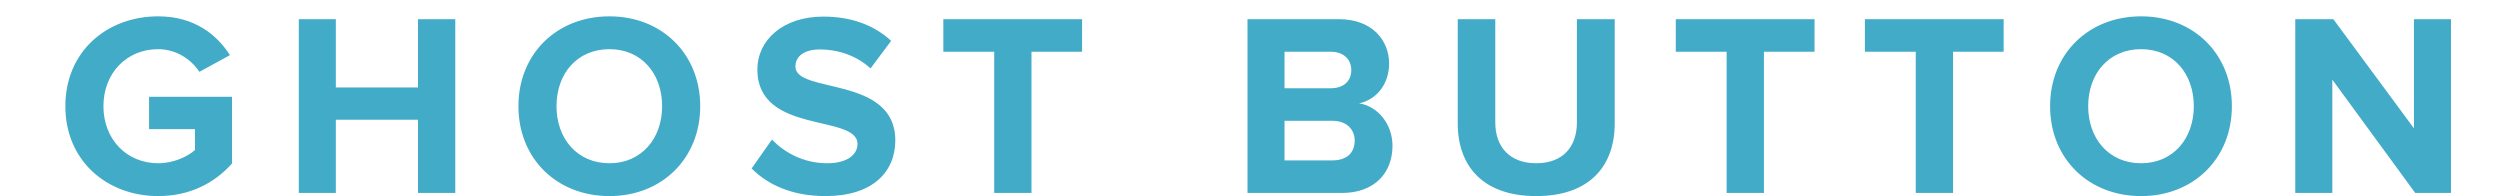 <?xml version="1.0" encoding="UTF-8"?>
<svg width="153px" height="12px" viewBox="0 0 153 12" version="1.1" xmlns="http://www.w3.org/2000/svg" xmlns:xlink="http://www.w3.org/1999/xlink">
    <!-- Generator: Sketch 55.2 (78181) - https://sketchapp.com -->
    <title>Ghost button</title>
    <desc>Created with Sketch.</desc>
    <g id="Ghost-button" stroke="none" stroke-width="1" fill="none" fill-rule="evenodd">
        <path d="M9.682,12 C6.554,12 4,9.848 4,6.5 C4,3.136 6.554,1 9.682,1 C11.885,1 13.273,2.116 14.071,3.375 L12.204,4.396 C11.709,3.646 10.799,3.009 9.682,3.009 C7.735,3.009 6.33,4.491 6.33,6.5 C6.33,8.509 7.735,9.991 9.682,9.991 C10.624,9.991 11.502,9.577 11.933,9.178 L11.933,7.903 L9.123,7.903 L9.123,5.926 L14.199,5.926 L14.199,10.007 C13.114,11.219 11.597,12 9.682,12 Z M27.863,11.809 L25.581,11.809 L25.581,7.329 L20.553,7.329 L20.553,11.809 L18.287,11.809 L18.287,1.175 L20.553,1.175 L20.553,5.352 L25.581,5.352 L25.581,1.175 L27.863,1.175 L27.863,11.809 Z M37.298,12 C34.074,12 31.728,9.704 31.728,6.5 C31.728,3.296 34.074,1 37.298,1 C40.506,1 42.853,3.296 42.853,6.5 C42.853,9.704 40.506,12 37.298,12 Z M37.298,9.991 C39.262,9.991 40.522,8.477 40.522,6.5 C40.522,4.507 39.262,3.009 37.298,3.009 C35.319,3.009 34.058,4.507 34.058,6.5 C34.058,8.477 35.319,9.991 37.298,9.991 Z M50.532,12 C48.473,12 47.005,11.314 45.999,10.31 L47.244,8.541 C47.994,9.322 49.159,9.991 50.628,9.991 C51.889,9.991 52.479,9.433 52.479,8.812 C52.479,6.962 46.35,8.254 46.35,4.252 C46.35,2.483 47.882,1.016 50.388,1.016 C52.08,1.016 53.485,1.526 54.538,2.499 L53.277,4.188 C52.415,3.391 51.266,3.025 50.181,3.025 C49.223,3.025 48.68,3.439 48.68,4.077 C48.68,5.751 54.793,4.619 54.793,8.588 C54.793,10.533 53.389,12 50.532,12 Z M63.127,11.809 L60.845,11.809 L60.845,3.168 L57.732,3.168 L57.732,1.175 L66.223,1.175 L66.223,3.168 L63.127,3.168 L63.127,11.809 Z M82.124,11.809 L76.347,11.809 L76.347,1.175 L81.949,1.175 C83.976,1.175 85.013,2.467 85.013,3.886 C85.013,5.209 84.183,6.117 83.178,6.325 C84.327,6.5 85.221,7.6 85.221,8.923 C85.221,10.533 84.167,11.809 82.124,11.809 Z M81.454,5.4 C82.22,5.4 82.699,4.97 82.699,4.284 C82.699,3.63 82.22,3.168 81.454,3.168 L78.613,3.168 L78.613,5.4 L81.454,5.4 Z M81.55,9.816 C82.396,9.816 82.907,9.37 82.907,8.604 C82.907,7.935 82.428,7.393 81.55,7.393 L78.613,7.393 L78.613,9.816 L81.55,9.816 Z M94.017,12 C90.777,12 89.213,10.183 89.213,7.552 L89.213,1.175 L91.511,1.175 L91.511,7.488 C91.511,8.971 92.373,9.991 94.017,9.991 C95.661,9.991 96.507,8.971 96.507,7.488 L96.507,1.175 L98.821,1.175 L98.821,7.552 C98.821,10.183 97.257,12 94.017,12 Z M107.953,11.809 L105.671,11.809 L105.671,3.168 L102.558,3.168 L102.558,1.175 L111.05,1.175 L111.05,3.168 L107.953,3.168 L107.953,11.809 Z M119.527,11.809 L117.244,11.809 L117.244,3.168 L114.132,3.168 L114.132,1.175 L122.623,1.175 L122.623,3.168 L119.527,3.168 L119.527,11.809 Z M131.036,12 C127.812,12 125.466,9.704 125.466,6.5 C125.466,3.296 127.812,1 131.036,1 C134.245,1 136.591,3.296 136.591,6.5 C136.591,9.704 134.245,12 131.036,12 Z M131.036,9.991 C133,9.991 134.261,8.477 134.261,6.5 C134.261,4.507 133,3.009 131.036,3.009 C129.057,3.009 127.796,4.507 127.796,6.5 C127.796,8.477 129.057,9.991 131.036,9.991 Z M150,11.809 L147.813,11.809 L142.738,4.874 L142.738,11.809 L140.471,11.809 L140.471,1.175 L142.802,1.175 L147.734,7.855 L147.734,1.175 L150,1.175 L150,11.809 Z" id="GHOSTBUTTON" fill="#42ABC8" fill-rule="nonzero"></path>
    </g>
</svg>